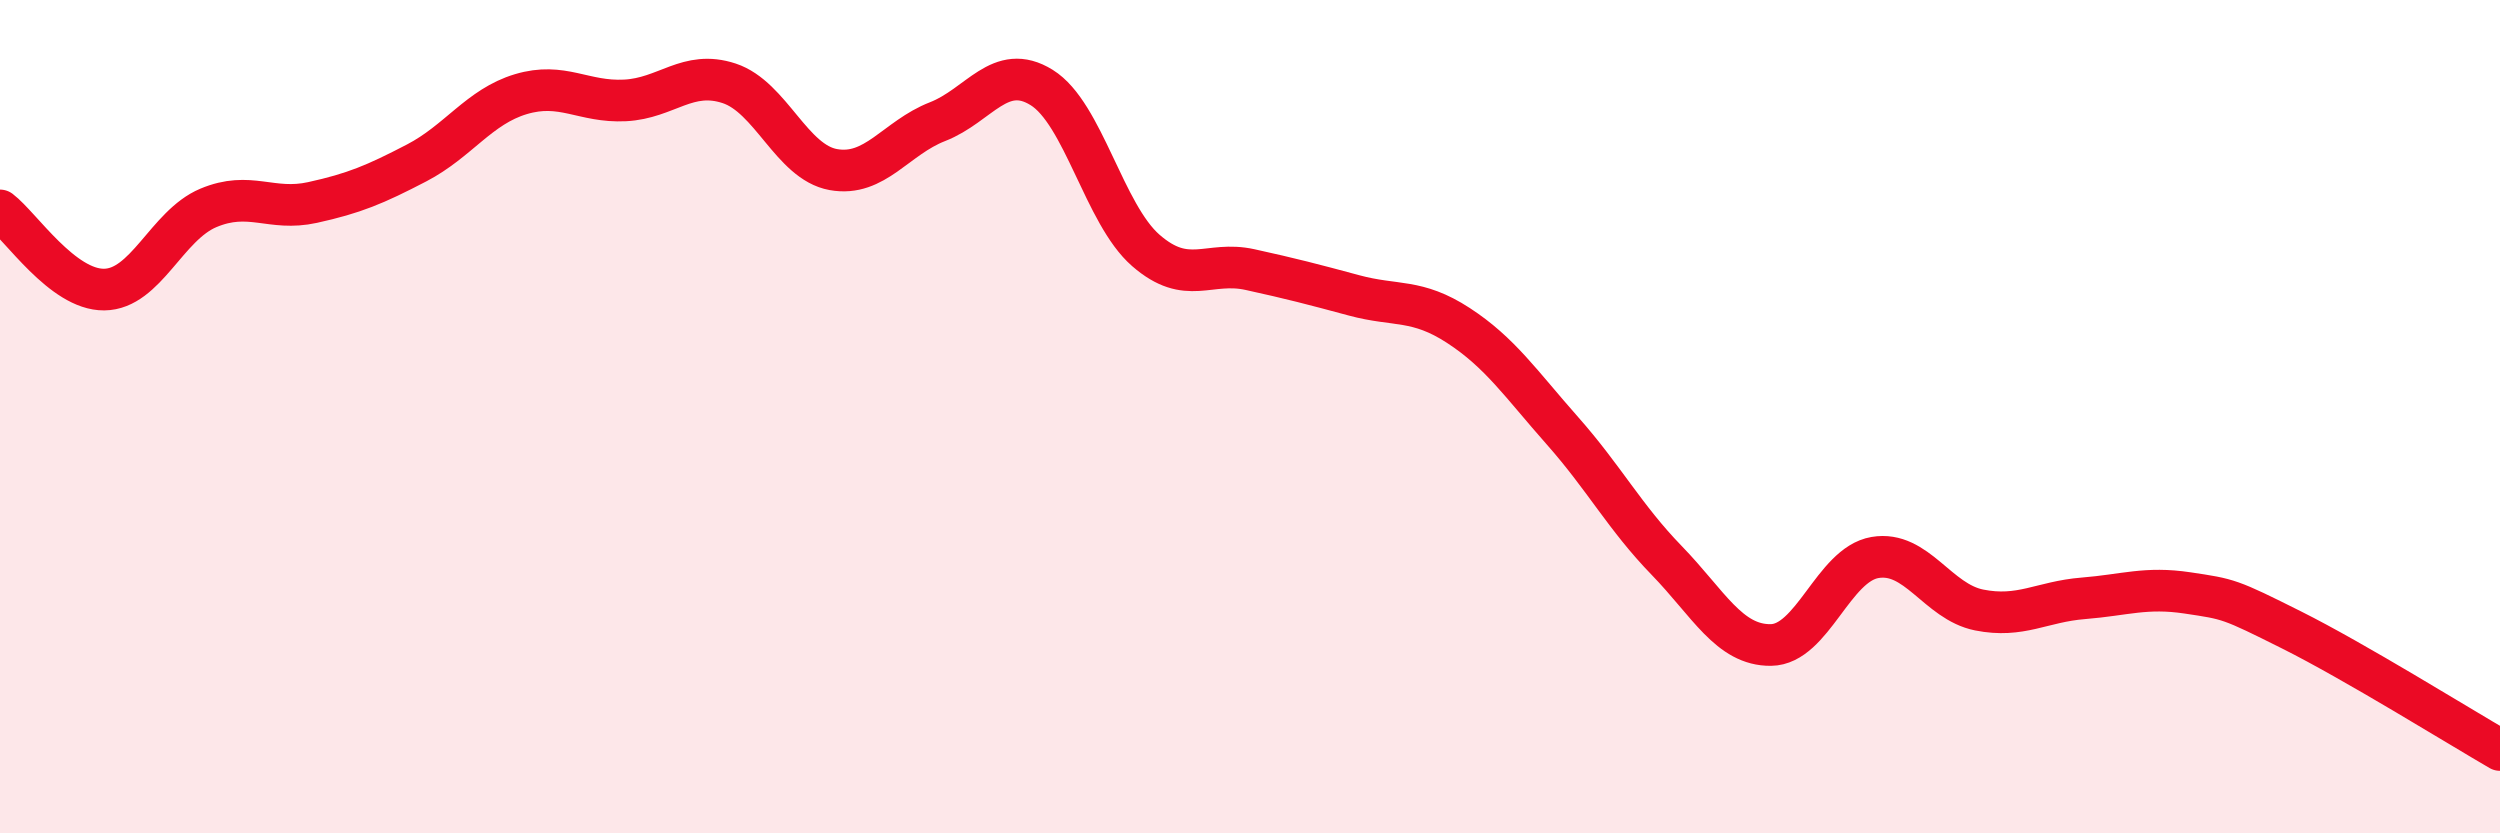 
    <svg width="60" height="20" viewBox="0 0 60 20" xmlns="http://www.w3.org/2000/svg">
      <path
        d="M 0,5.05 C 0.5,5.43 1.5,6.96 2.5,6.95 C 3.5,6.94 4,5.41 5,4.99 C 6,4.57 6.5,5.08 7.5,4.86 C 8.5,4.64 9,4.43 10,3.91 C 11,3.39 11.5,2.56 12.5,2.26 C 13.5,1.96 14,2.46 15,2.41 C 16,2.36 16.5,1.67 17.5,2 C 18.5,2.33 19,3.89 20,4.07 C 21,4.25 21.5,3.31 22.5,2.92 C 23.5,2.53 24,1.48 25,2.1 C 26,2.72 26.5,5.14 27.5,6.01 C 28.5,6.88 29,6.25 30,6.47 C 31,6.69 31.5,6.82 32.5,7.09 C 33.5,7.36 34,7.16 35,7.81 C 36,8.46 36.5,9.21 37.5,10.34 C 38.5,11.47 39,12.42 40,13.45 C 41,14.48 41.5,15.49 42.5,15.48 C 43.5,15.47 44,13.55 45,13.38 C 46,13.21 46.5,14.44 47.5,14.64 C 48.5,14.84 49,14.44 50,14.36 C 51,14.28 51.5,14.08 52.5,14.23 C 53.5,14.38 53.5,14.37 55,15.12 C 56.5,15.87 59,17.42 60,18L60 20L0 20Z"
        fill="#EB0A25"
        opacity="0.1"
        stroke-linecap="round"
        stroke-linejoin="round"
      />
      <path
        d="M 0,5.05 C 0.5,5.43 1.5,6.96 2.5,6.95 C 3.5,6.94 4,5.41 5,4.99 C 6,4.57 6.5,5.08 7.5,4.86 C 8.5,4.64 9,4.43 10,3.91 C 11,3.39 11.5,2.56 12.5,2.26 C 13.5,1.96 14,2.46 15,2.41 C 16,2.36 16.5,1.67 17.5,2 C 18.5,2.33 19,3.89 20,4.07 C 21,4.25 21.5,3.31 22.5,2.92 C 23.5,2.53 24,1.48 25,2.1 C 26,2.72 26.5,5.14 27.5,6.01 C 28.5,6.88 29,6.25 30,6.47 C 31,6.69 31.5,6.82 32.5,7.09 C 33.5,7.36 34,7.16 35,7.81 C 36,8.46 36.5,9.21 37.5,10.34 C 38.5,11.47 39,12.42 40,13.45 C 41,14.48 41.5,15.49 42.5,15.48 C 43.5,15.47 44,13.55 45,13.38 C 46,13.21 46.5,14.44 47.5,14.64 C 48.5,14.84 49,14.44 50,14.36 C 51,14.28 51.5,14.08 52.5,14.23 C 53.5,14.38 53.5,14.37 55,15.12 C 56.5,15.87 59,17.42 60,18"
        stroke="#EB0A25"
        stroke-width="1"
        fill="none"
        stroke-linecap="round"
        stroke-linejoin="round"
      />
    </svg>
  